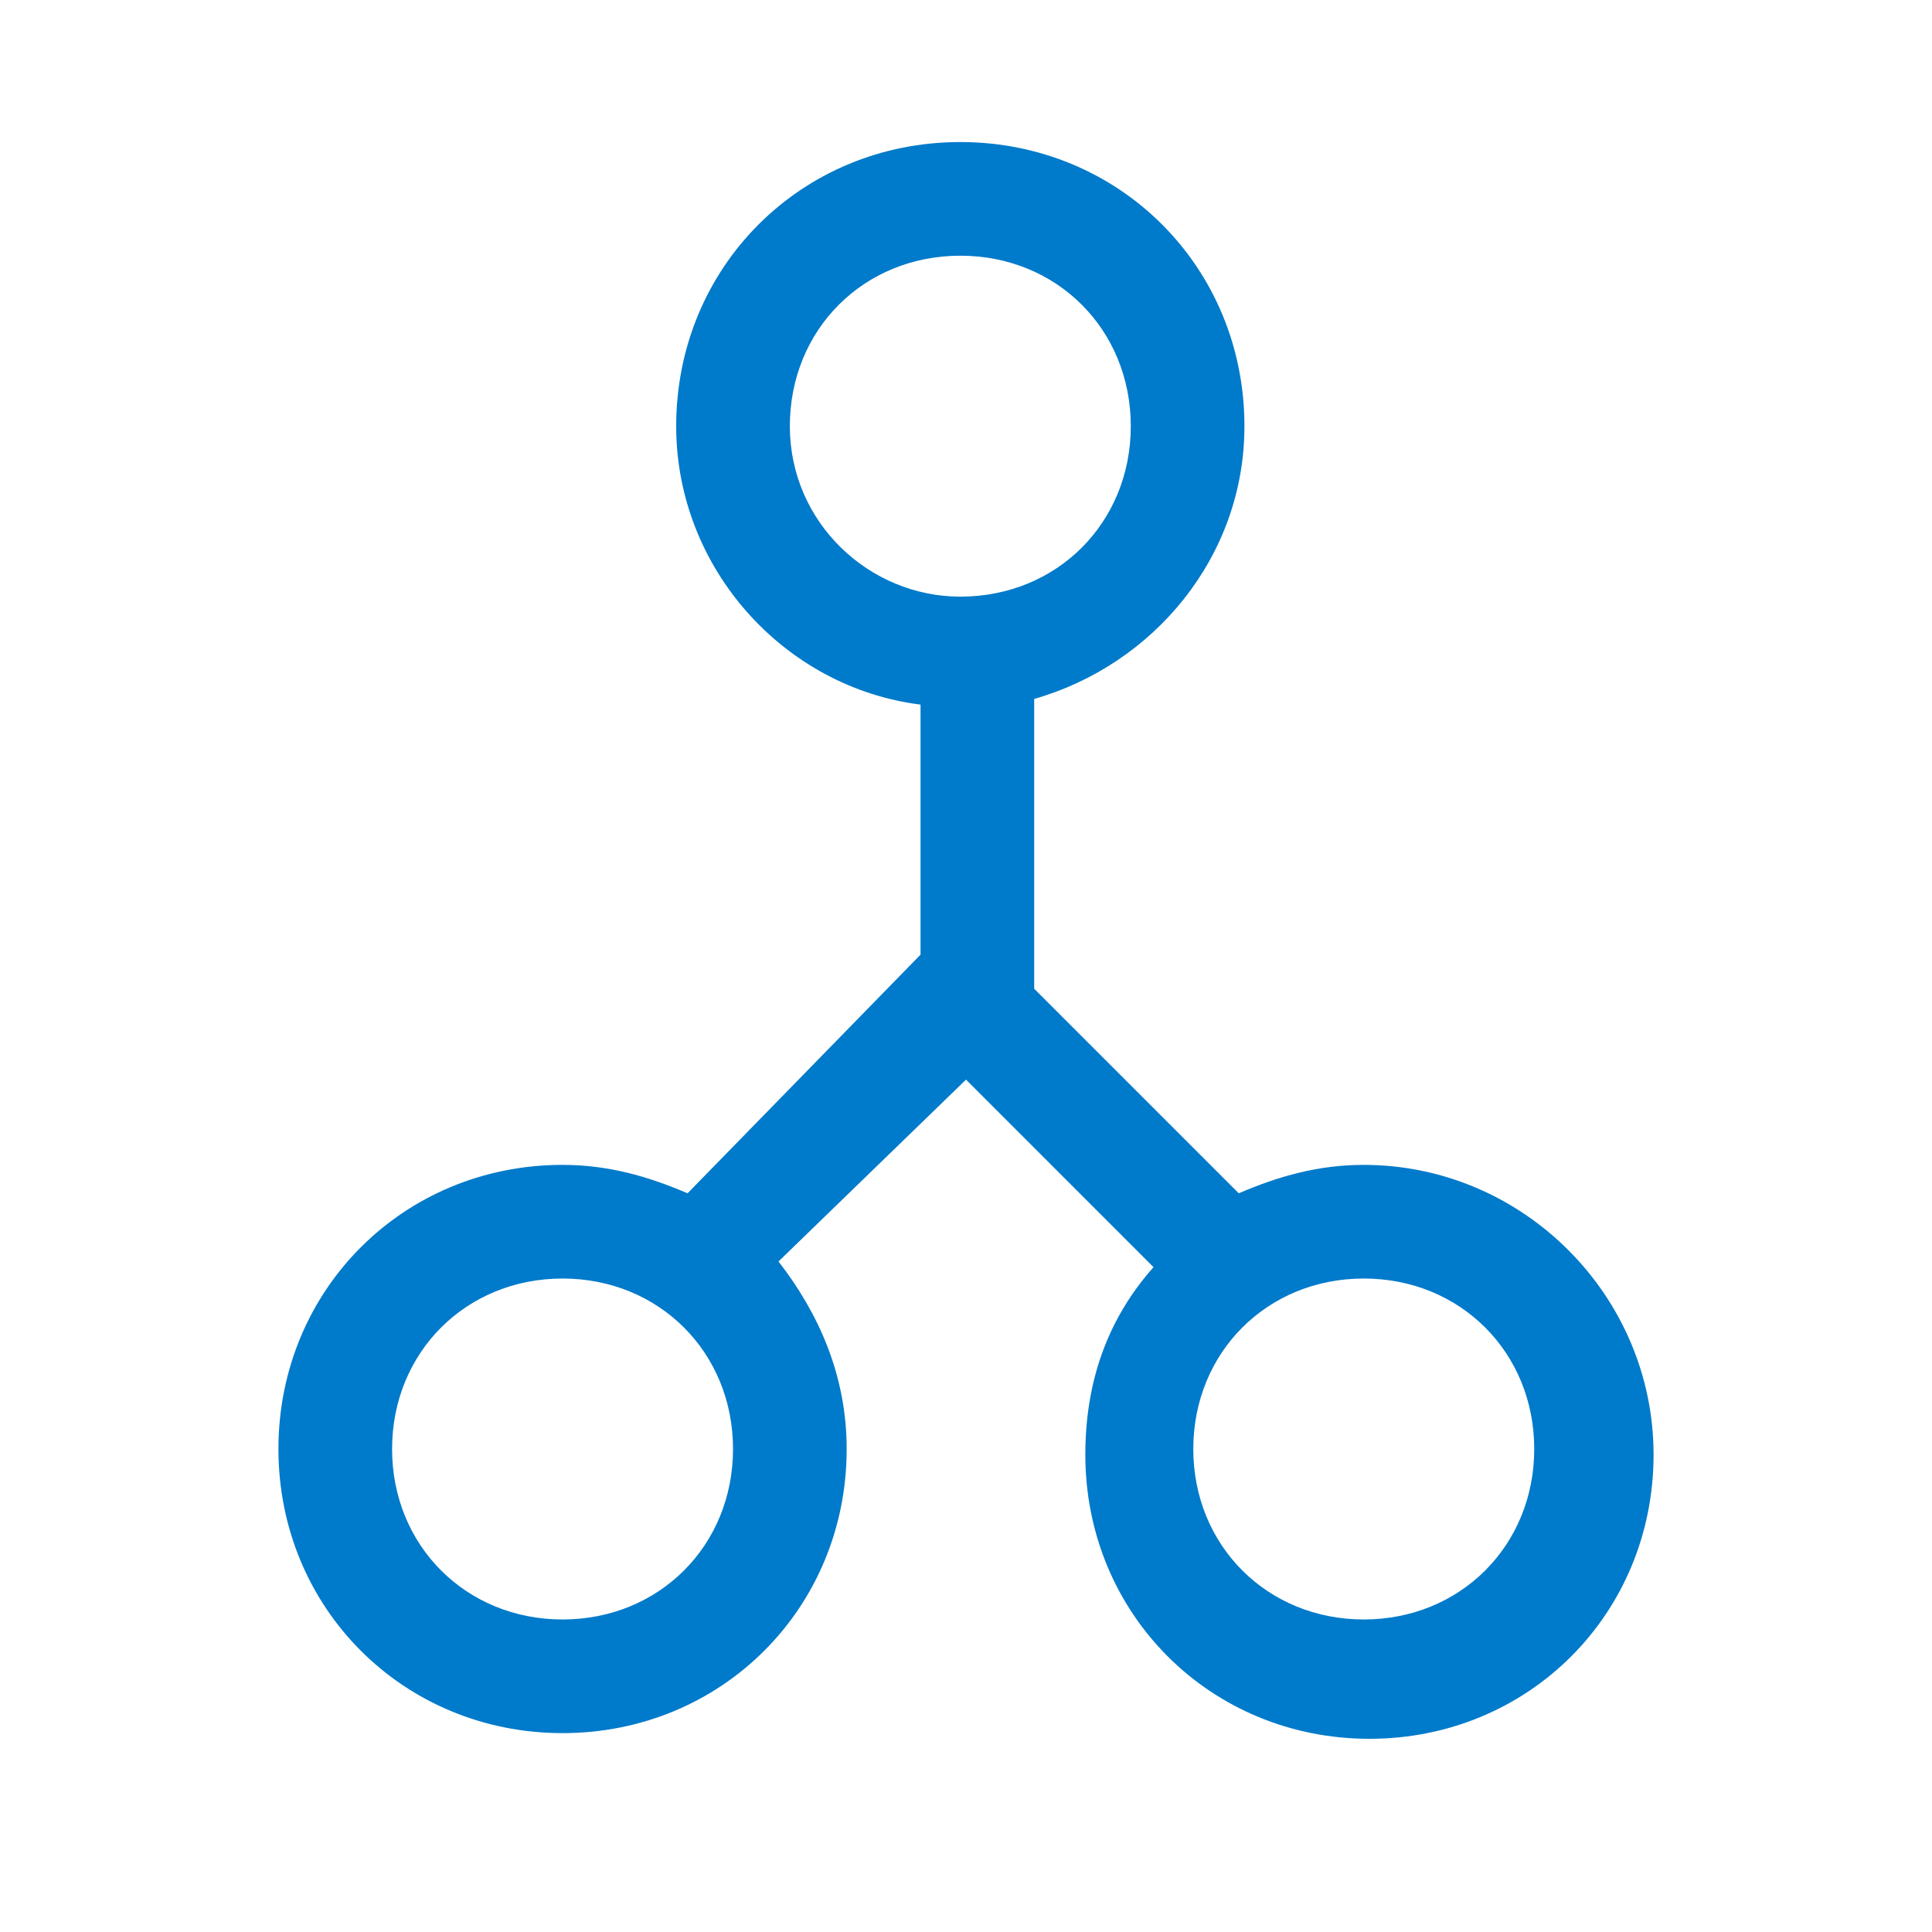 <svg xmlns="http://www.w3.org/2000/svg" width="34" height="34" viewBox="0 0 34 34">
<style type="text/css">
.green {
		fill: #4D8400;
}
.blue {
		fill: #007aca;
}
.purple {
		fill: #915AD5;
}
.white {
		fill: #fff;
}
</style>
<path class="blue" d="M24,20.5c-0.8,0-1.5,0.2-2.2,0.5l-3.6-3.6v-5.1c2.1-0.6,3.7-2.5,3.7-4.8c0-2.8-2.2-5-5-5s-5,2.2-5,5
	c0,2.5,1.9,4.6,4.3,4.9v4.4L12.1,21c-0.7-0.3-1.4-0.5-2.2-0.5c-2.8,0-5,2.2-5,5s2.2,5,5,5s5-2.2,5-5c0-1.3-0.5-2.4-1.2-3.3L17,19
	l3.3,3.3c-0.8,0.9-1.2,2-1.2,3.3c0,2.8,2.2,5,5,5s5-2.2,5-5S26.8,20.5,24,20.5z M13.9,7.5c0-1.7,1.3-3,3-3c1.7,0,3,1.3,3,3
	c0,1.7-1.3,3-3,3C15.3,10.5,13.9,9.2,13.9,7.5z M9.9,28.5c-1.7,0-3-1.3-3-3c0-1.7,1.3-3,3-3c1.7,0,3,1.3,3,3
	C12.9,27.2,11.6,28.5,9.9,28.5z M24,28.5c-1.7,0-3-1.3-3-3c0-1.7,1.3-3,3-3c1.7,0,3,1.3,3,3C27,27.2,25.7,28.5,24,28.5z"/>
</svg>
